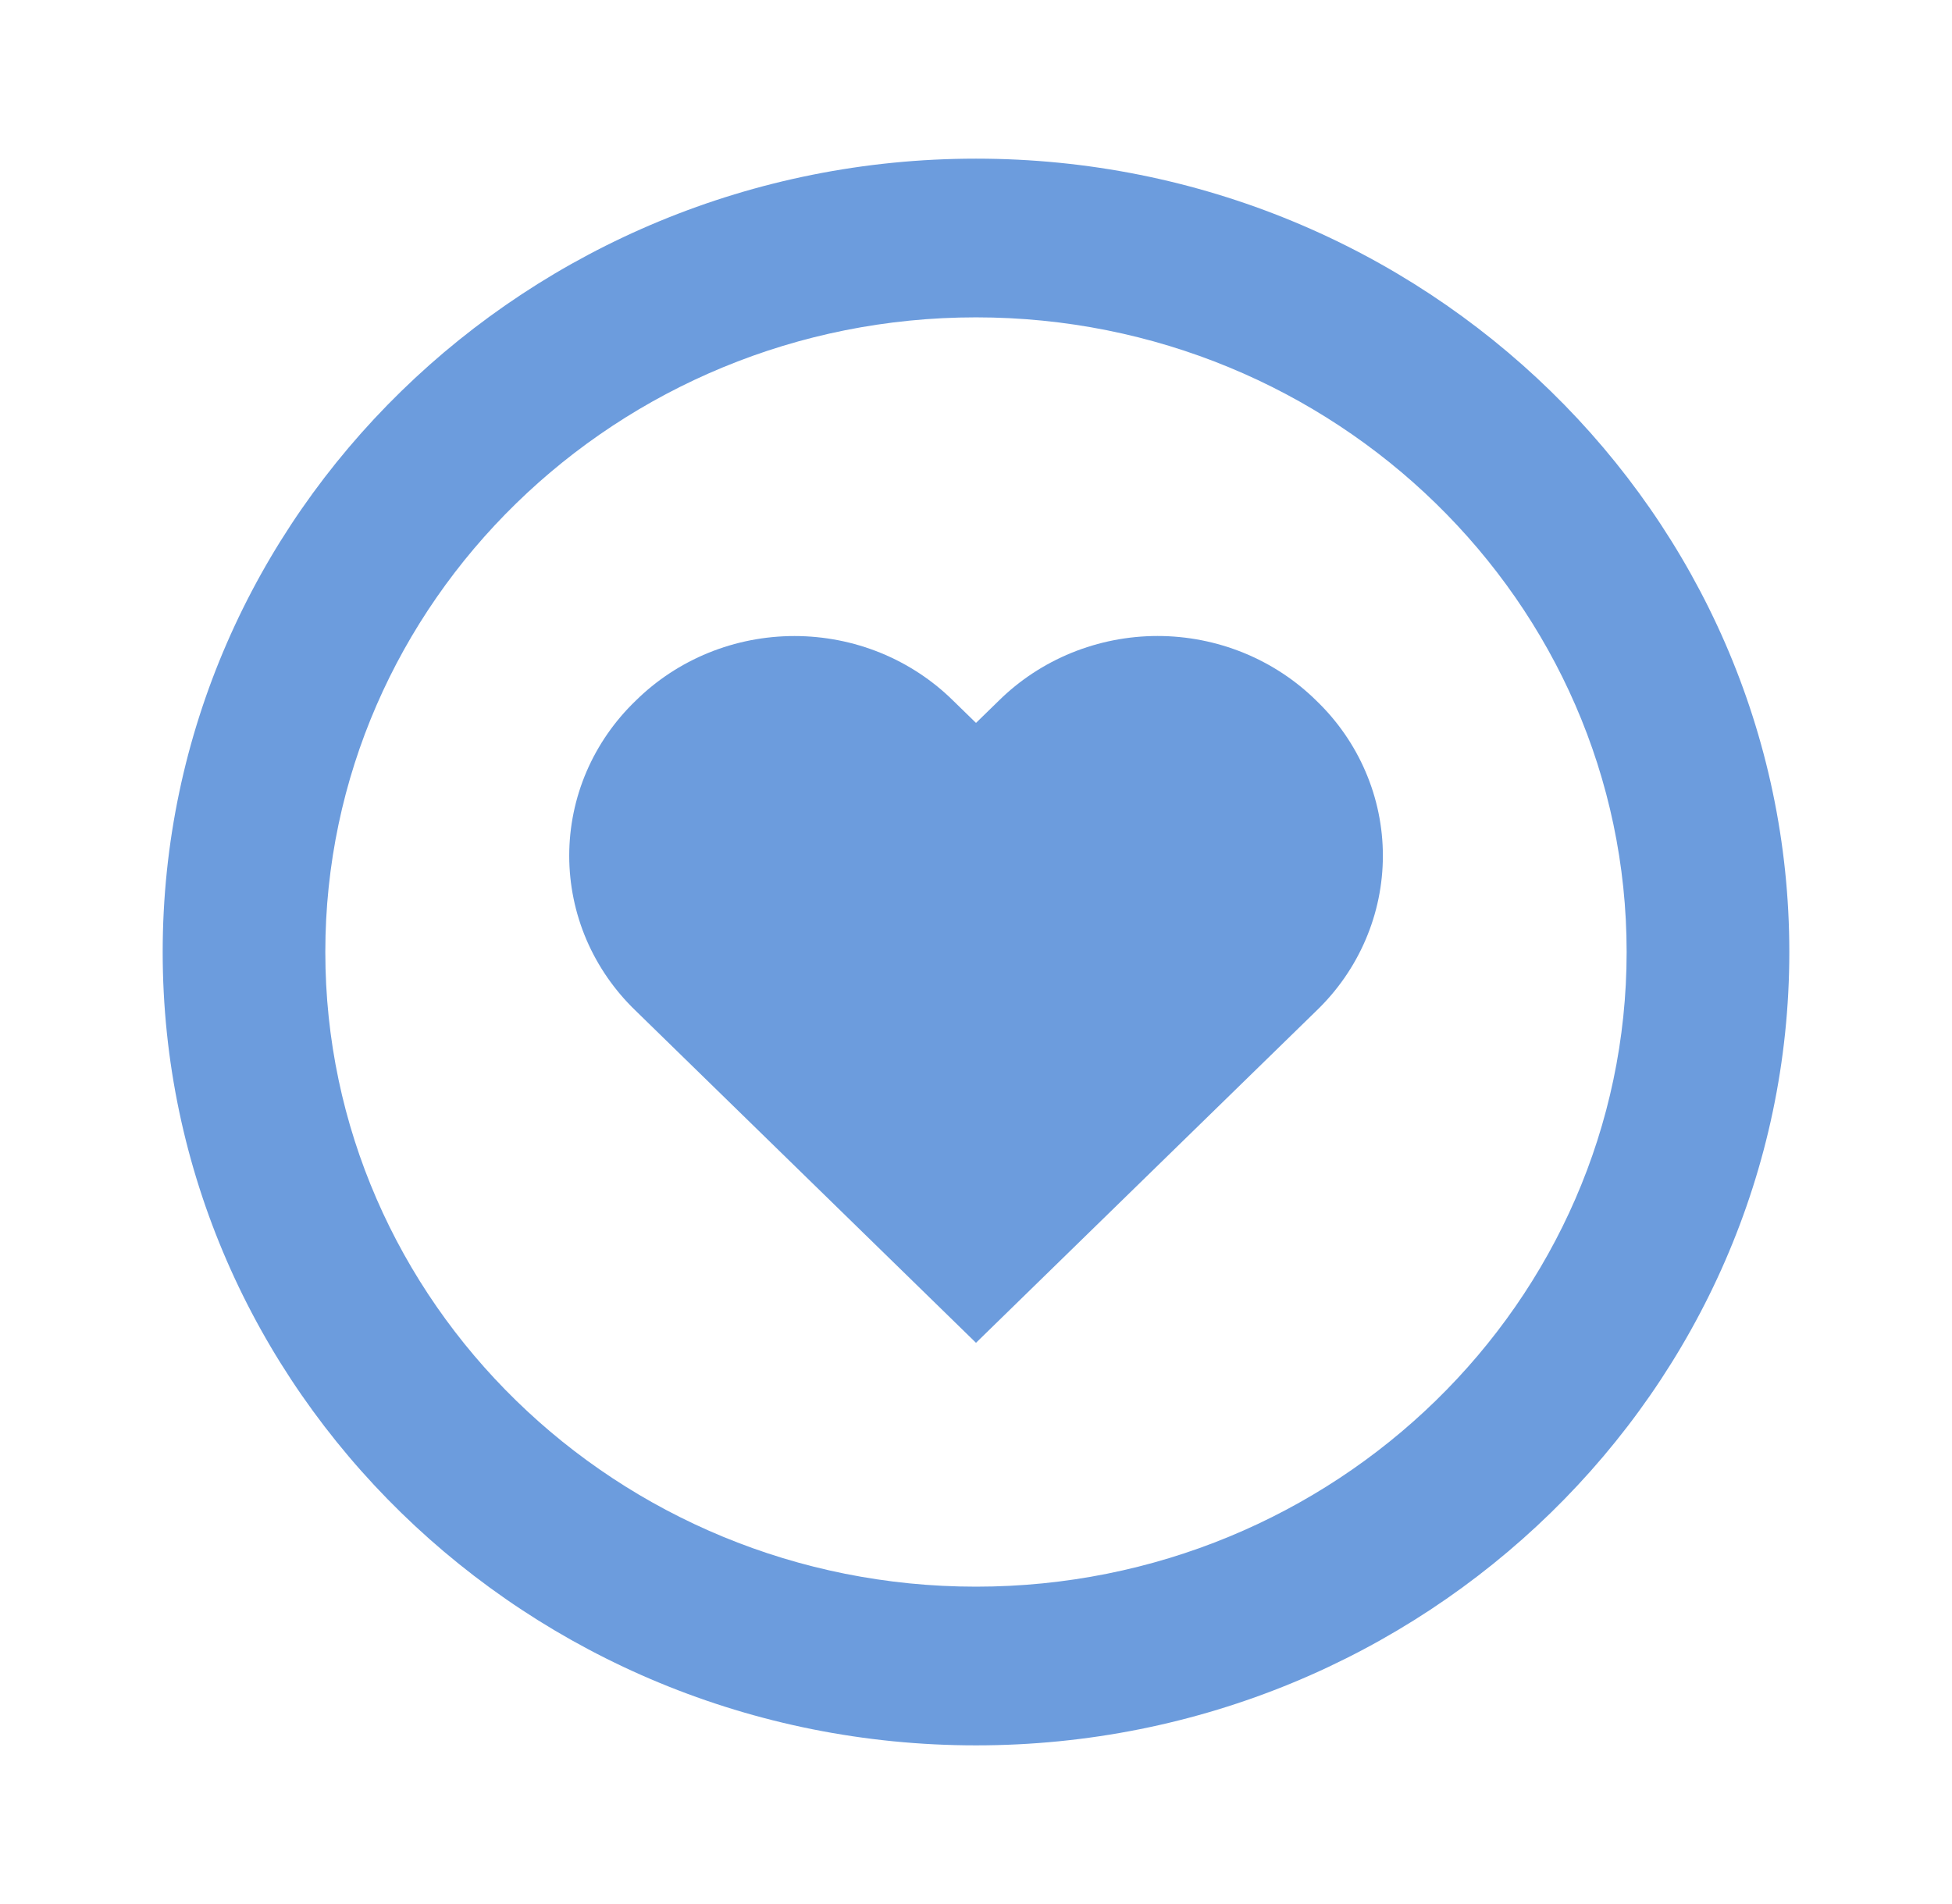<?xml version="1.0" encoding="UTF-8"?> <svg xmlns="http://www.w3.org/2000/svg" width="41" height="40" viewBox="0 0 41 40" fill="none"> <path d="M20.977 14.722L20.5 15.187L20.023 14.722C19.587 14.291 19.068 13.949 18.495 13.715C17.922 13.482 17.308 13.362 16.687 13.362C16.066 13.362 15.452 13.482 14.879 13.715C14.306 13.949 13.787 14.291 13.351 14.722C12.909 15.147 12.558 15.654 12.318 16.213C12.079 16.772 11.956 17.372 11.956 17.977C11.956 18.583 12.079 19.183 12.318 19.742C12.558 20.301 12.909 20.808 13.351 21.233L20.5 28.21L27.651 21.233C28.093 20.808 28.444 20.301 28.683 19.742C28.923 19.183 29.046 18.583 29.046 17.977C29.046 17.372 28.923 16.772 28.683 16.213C28.444 15.654 28.093 15.147 27.651 14.722C27.215 14.291 26.695 13.949 26.122 13.715C25.549 13.482 24.935 13.361 24.314 13.361C23.693 13.361 23.078 13.482 22.505 13.715C21.933 13.949 21.413 14.291 20.977 14.722Z" fill="#6C9CDD"></path> <path d="M20.5 3.333C11.08 3.333 3.417 10.81 3.417 20C3.417 29.19 11.08 36.667 20.5 36.667C29.92 36.667 37.583 29.19 37.583 20C37.583 10.81 29.92 3.333 20.5 3.333ZM20.5 33.333C12.964 33.333 6.833 27.352 6.833 20C6.833 12.648 12.964 6.667 20.5 6.667C28.035 6.667 34.166 12.648 34.166 20C34.166 27.352 28.035 33.333 20.5 33.333Z" fill="#6C9CDD"></path> </svg> 